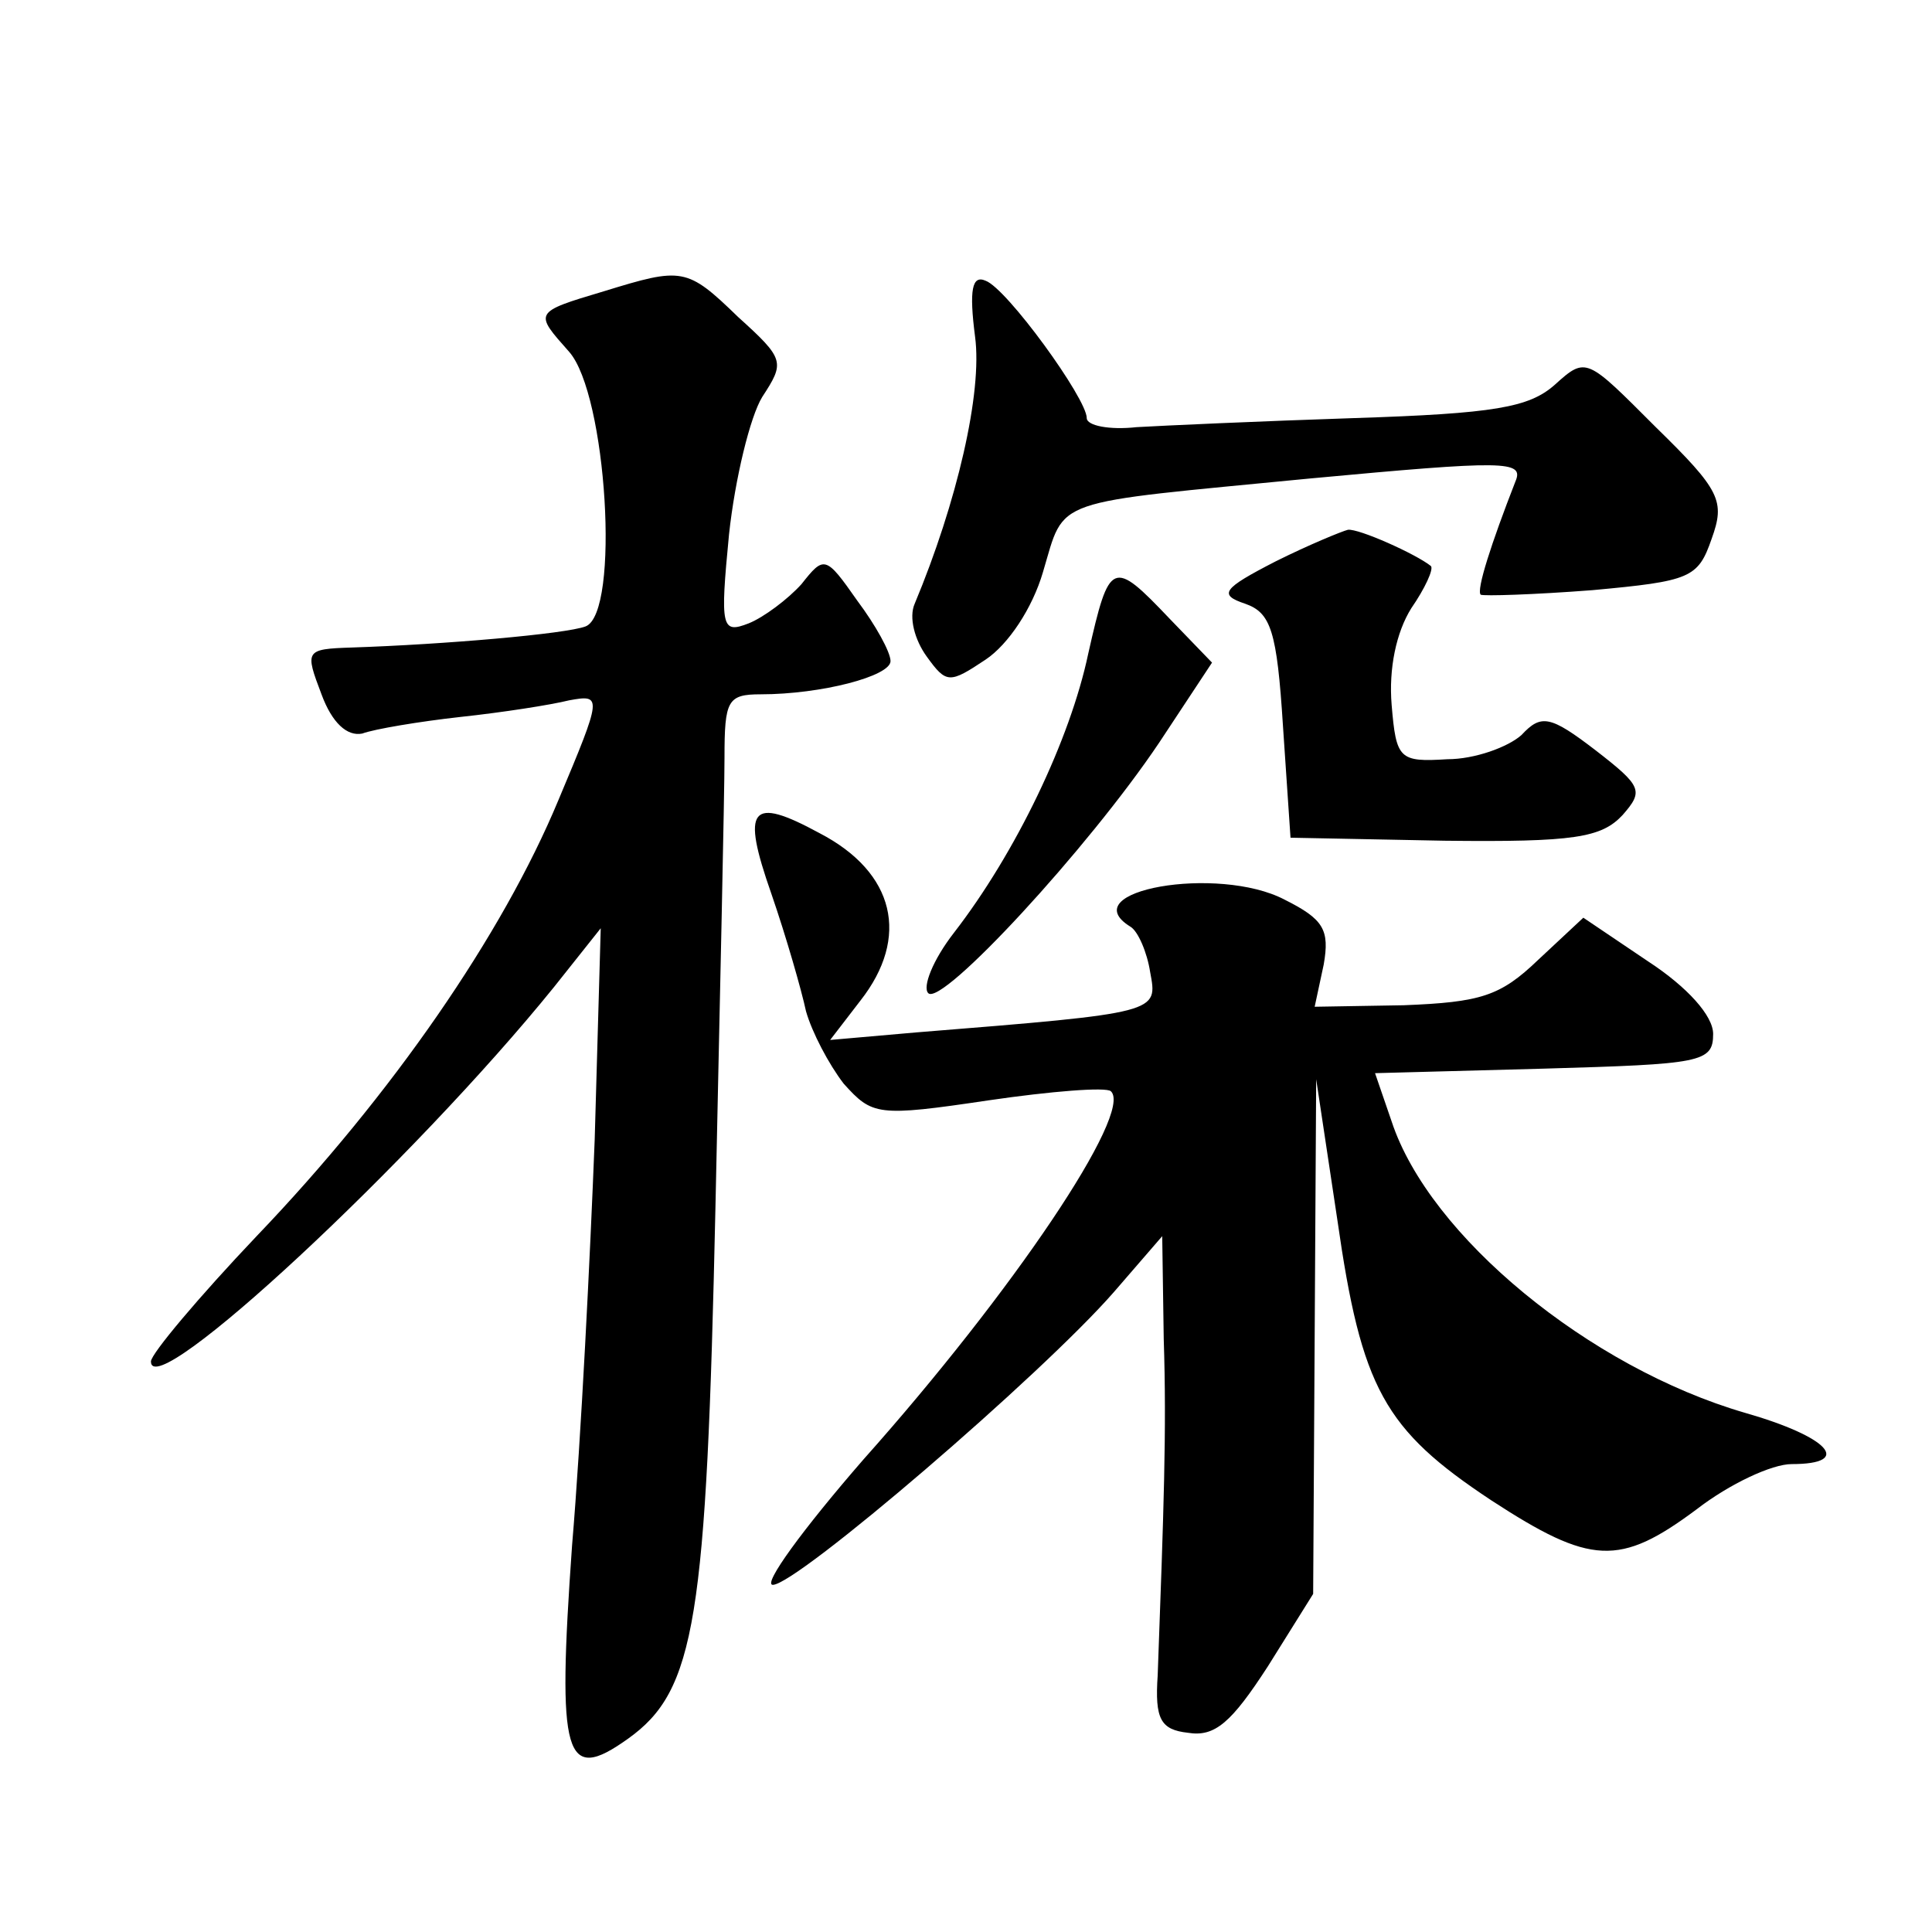 <?xml version="1.0" standalone="no"?>
<!DOCTYPE svg PUBLIC "-//W3C//DTD SVG 20010904//EN"
 "http://www.w3.org/TR/2001/REC-SVG-20010904/DTD/svg10.dtd">
<svg version="1.0" xmlns="http://www.w3.org/2000/svg"
 width="128pt" height="128pt" viewBox="0 0 128 128"
 preserveAspectRatio="xMidYMid meet">
<g transform="translate(0,128) scale(0.1,-0.1)"
fill="#0" stroke="none">
<path d="M400 1087 c-47 -14 -46 -14 -23 -40 25 -28 34 -173 11 -182 -13 -5 -94
-12 -155 -14 -31 -1 -31 -2 -20 -31 7 -19 17 -28 27 -26 8 3 38 8 65 11 28 3 60
8 72 11 22 4 22 3 -7 -66 -37 -89 -110 -195 -200 -289 -38 -40 -70 -78 -70 -83
0 -29 174 133 267 248 l31 39 -4 -140 c-3 -77 -9 -198 -15 -269 -10 -141 -5 -158
37 -128 45 32 52 79 58 352 3 140 6 274 6 298 0 38 2 42 24 42 40 0 86 12 86 22
0 6 -10 24 -22 40 -21 30 -22 30 -37 11 -9 -10 -25 -22 -35 -26 -18 -7 -19 -3 -13
59 4 37 14 78 22 91 15 23 15 25 -16 53 -34 33 -37 33 -89 17z M646 1057 c5 -37
-12 -110 -40 -177 -4 -9 0 -24 8 -35 13 -18 15 -18 39 -2 15 10 31 34 38 58 15
50 3 45 177 62 129 12 142 12 136 -2 -16 -41 -26 -72 -23 -75 2 -1 35 0 74 3 65
6 70 8 79 34 9 25 6 32 -37 74 -46 46 -46 47 -67 28 -17 -15 -40 -19 -133 -22 -61
-2 -127 -5 -144 -6 -18 -2 -33 1 -33 6 0 13 -53 86 -67 91 -9 4 -11 -6 -7 -37z
M845 908 c-35 -18 -38 -22 -20 -28 17 -6 21 -18 25 -81 l5 -74 102 -2 c86 -1 104
2 118 17 14 16 13 19 -18 43 -30 23 -36 24 -49 10 -9 -8 -31 -16 -49 -16 -32 -2
-34 0 -37 36 -2 24 3 48 13 64 9 13 15 26 13 28 -10 8 -48 25 -55 24 -4 -1 -26
-10 -48 -21z M721 847 c-12 -57 -48 -132 -89 -185 -14 -18 -21 -36 -17 -40 9 -9
106 96 153 166 l35 53 -28 29 c-38 40 -40 39 -54 -23z M511 688 c10 -29 20 -64
23 -78 4 -14 15 -35 25 -48 19 -21 22 -22 96 -11 41 6 78 9 81 6 15 -14 -65 -133
-164 -244 -40 -46 -67 -83 -60 -83 16 0 178 139 226 194 l32 37 1 -68 c2 -61 0
-113 -4 -223 -2 -29 2 -36 20 -38 18 -3 29 7 53 44 l30 48 1 170 1 171 14 -93 c16
-112 31 -139 102 -186 66 -43 85 -44 136 -6 22 17 50 30 63 30 41 0 25 18 -31 34
-103 30 -209 117 -234 193 l-11 32 112 3 c104 3 112 4 112 23 0 12 -17 31 -43 48
l-43 29 -30 -28 c-25 -24 -38 -28 -89 -30 l-59 -1 6 28 c4 23 0 30 -26 43 -44 23
-141 6 -102 -18 5 -3 11 -17 13 -30 5 -27 7 -27 -155 -40 l-57 -5 20 26 c33 42
23 85 -27 111 -46 25 -52 17 -32 -40z"/>
</g>
</svg>
